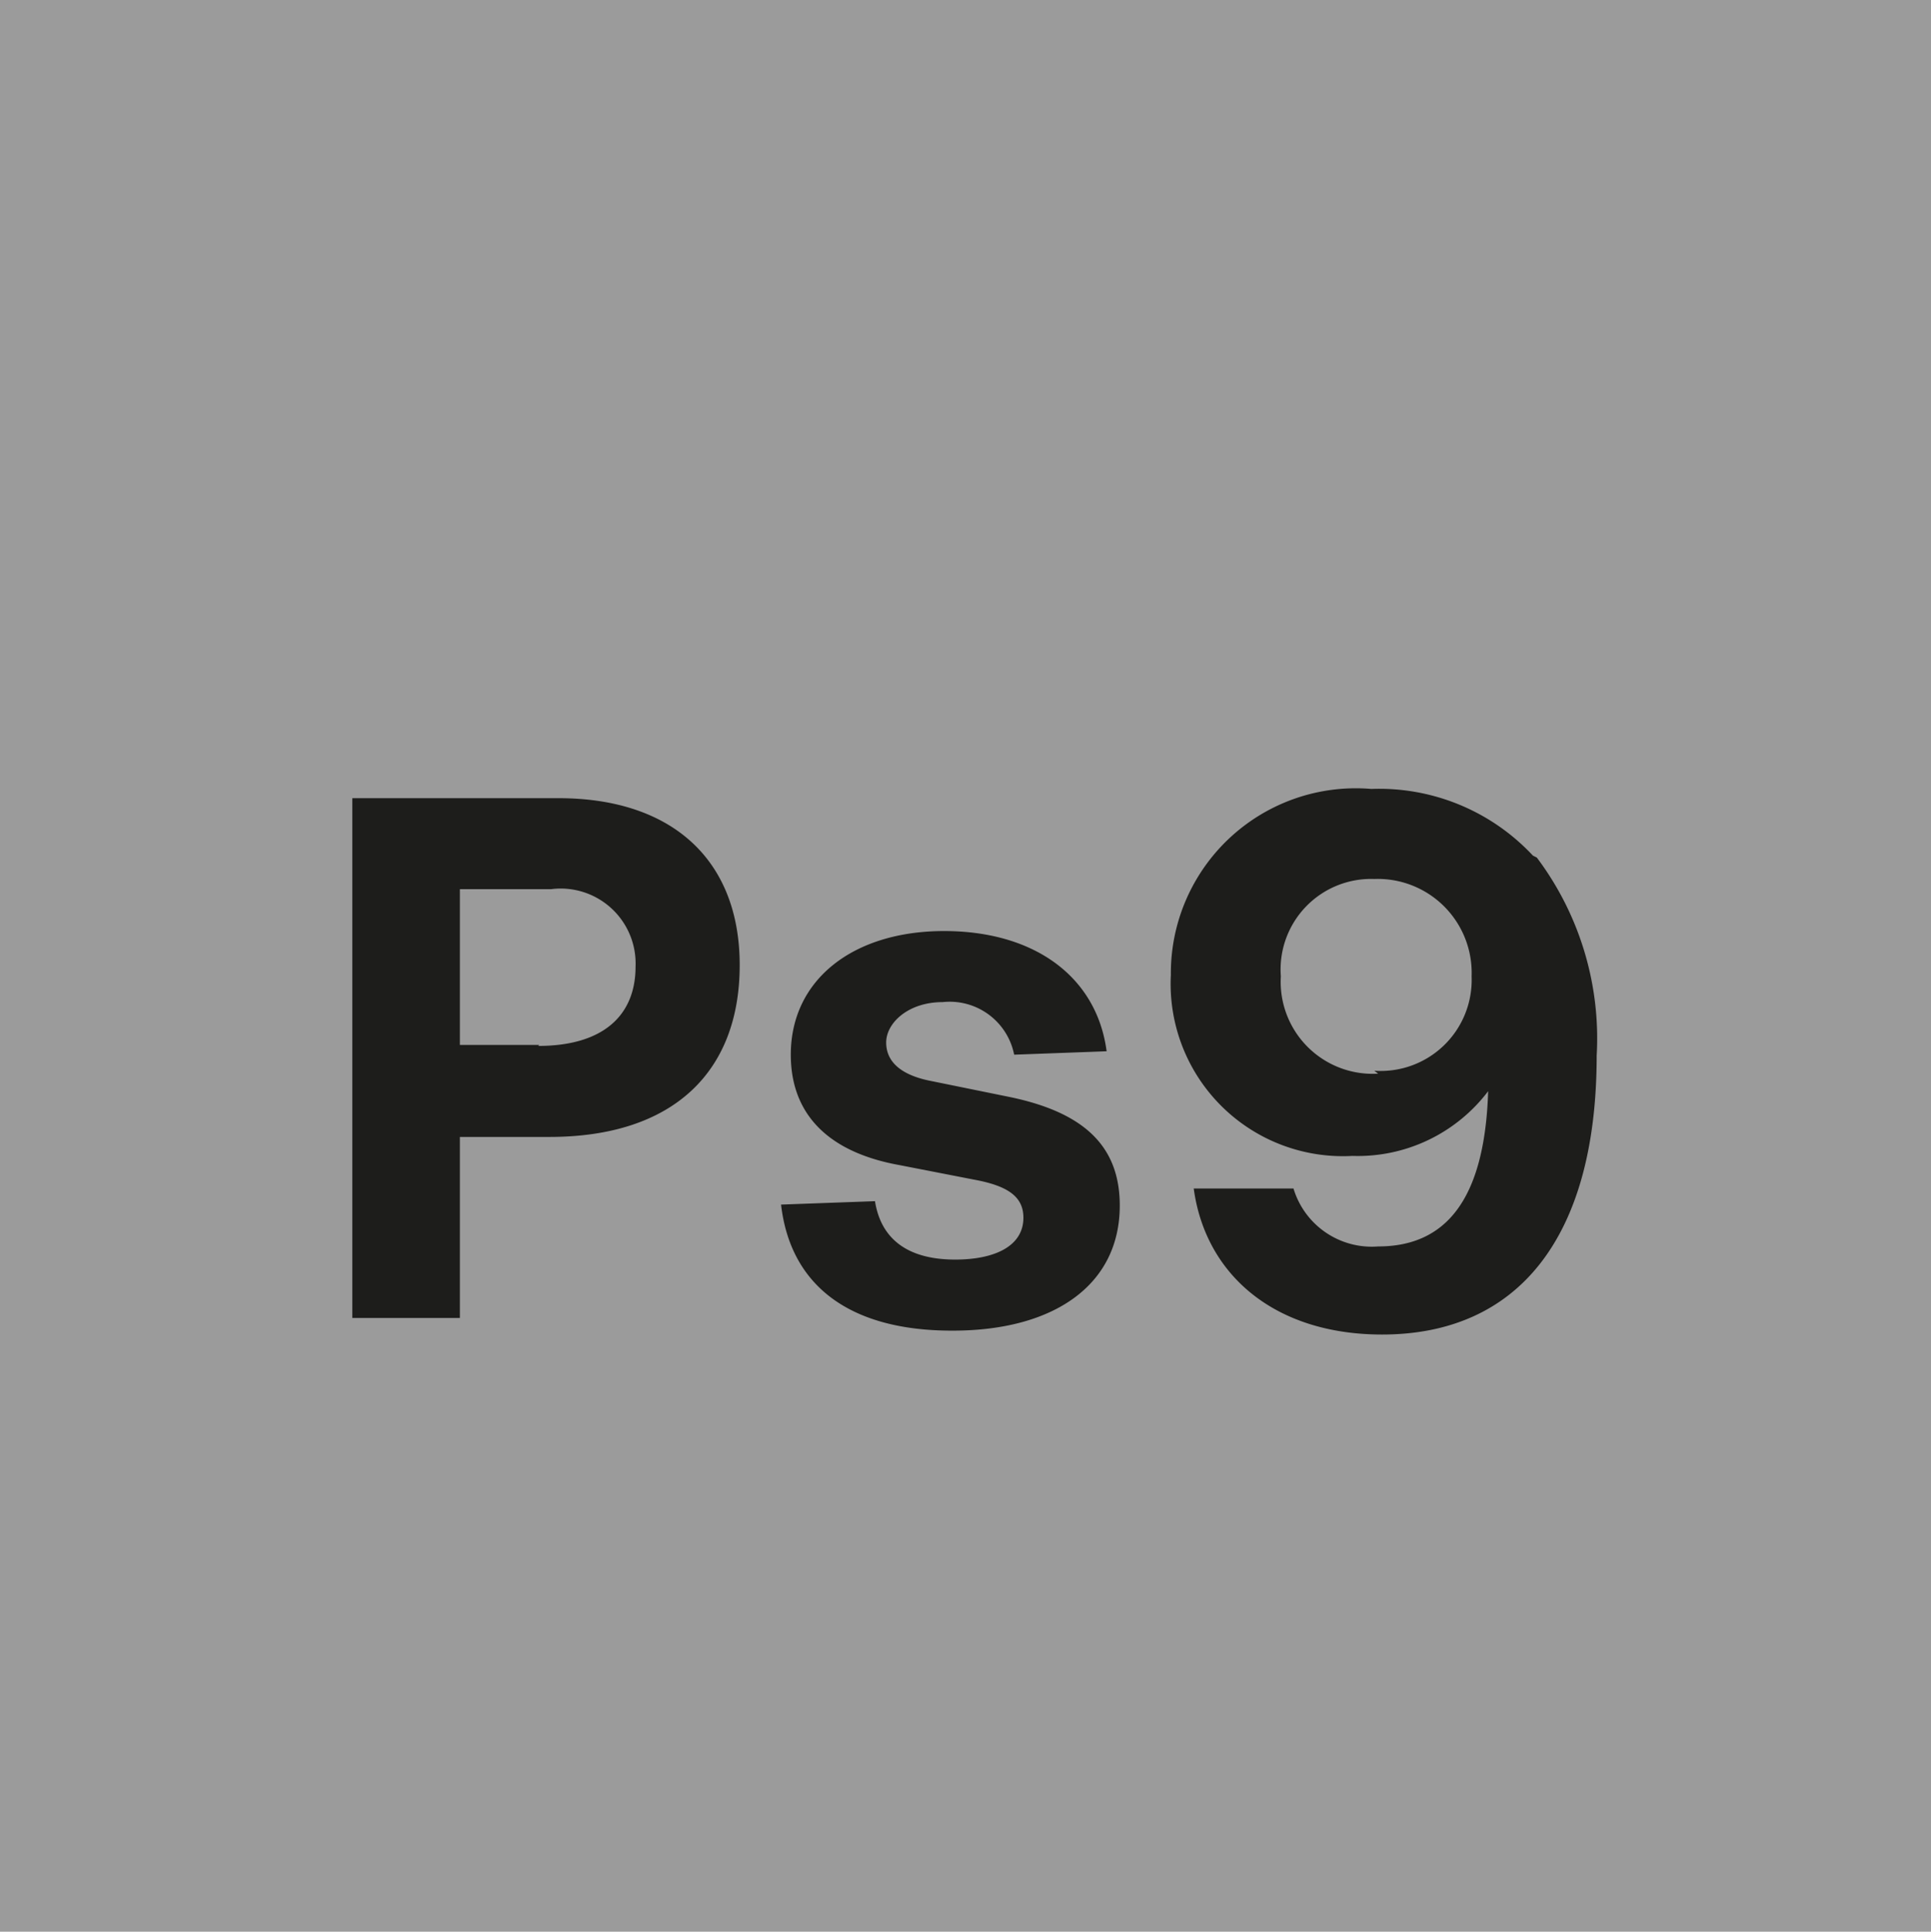 <svg id="Ebene_1" data-name="Ebene 1" xmlns="http://www.w3.org/2000/svg" viewBox="0 0 39.68 39.69"><defs><style>.cls-1{fill:#9b9b9b;}.cls-2{fill:#1d1d1b;}</style></defs><rect class="cls-1" width="39.68" height="39.69"/><path class="cls-2" d="M28.32,22.06a1.89,1.89,0,0,1-2-2,1.86,1.86,0,0,1,1.92-2,1.93,1.93,0,0,1,2,2,1.87,1.87,0,0,1-2,1.94m3.26-4.42a4.32,4.32,0,0,0-3.32-1.37,3.8,3.8,0,0,0-4.12,3.82,3.54,3.54,0,0,0,3.73,3.72,3.36,3.36,0,0,0,2.79-1.33c-.07,2.27-.9,3.19-2.26,3.19a1.68,1.68,0,0,1-1.74-1.19H24.53c.24,1.77,1.66,3,3.87,3,2.8,0,4.41-2,4.41-5.73a6.18,6.18,0,0,0-1.23-4.07m-12,9.72c2.08,0,3.43-.94,3.43-2.57,0-1.21-.72-1.91-2.26-2.23l-1.67-.34c-.56-.12-.87-.38-.87-.78s.45-.83,1.16-.83a1.35,1.35,0,0,1,1.47,1.08l1.9-.07c-.2-1.52-1.47-2.47-3.34-2.47s-3.15,1-3.15,2.54c0,1.19.73,2,2.24,2.27l1.54.3c.7.13,1,.36,1,.78,0,.59-.6.86-1.4.86-1,0-1.53-.44-1.65-1.2l-1.93.07c.19,1.65,1.39,2.59,3.51,2.59m-8.48-5.87H9.45V18.27h1.87a1.54,1.54,0,0,1,1.74,1.59c0,1-.66,1.63-2,1.63m.39-5.09H7.24V27.08H9.45V23.36h1.84c2.56,0,3.91-1.35,3.91-3.53s-1.41-3.43-3.72-3.43"/></svg>